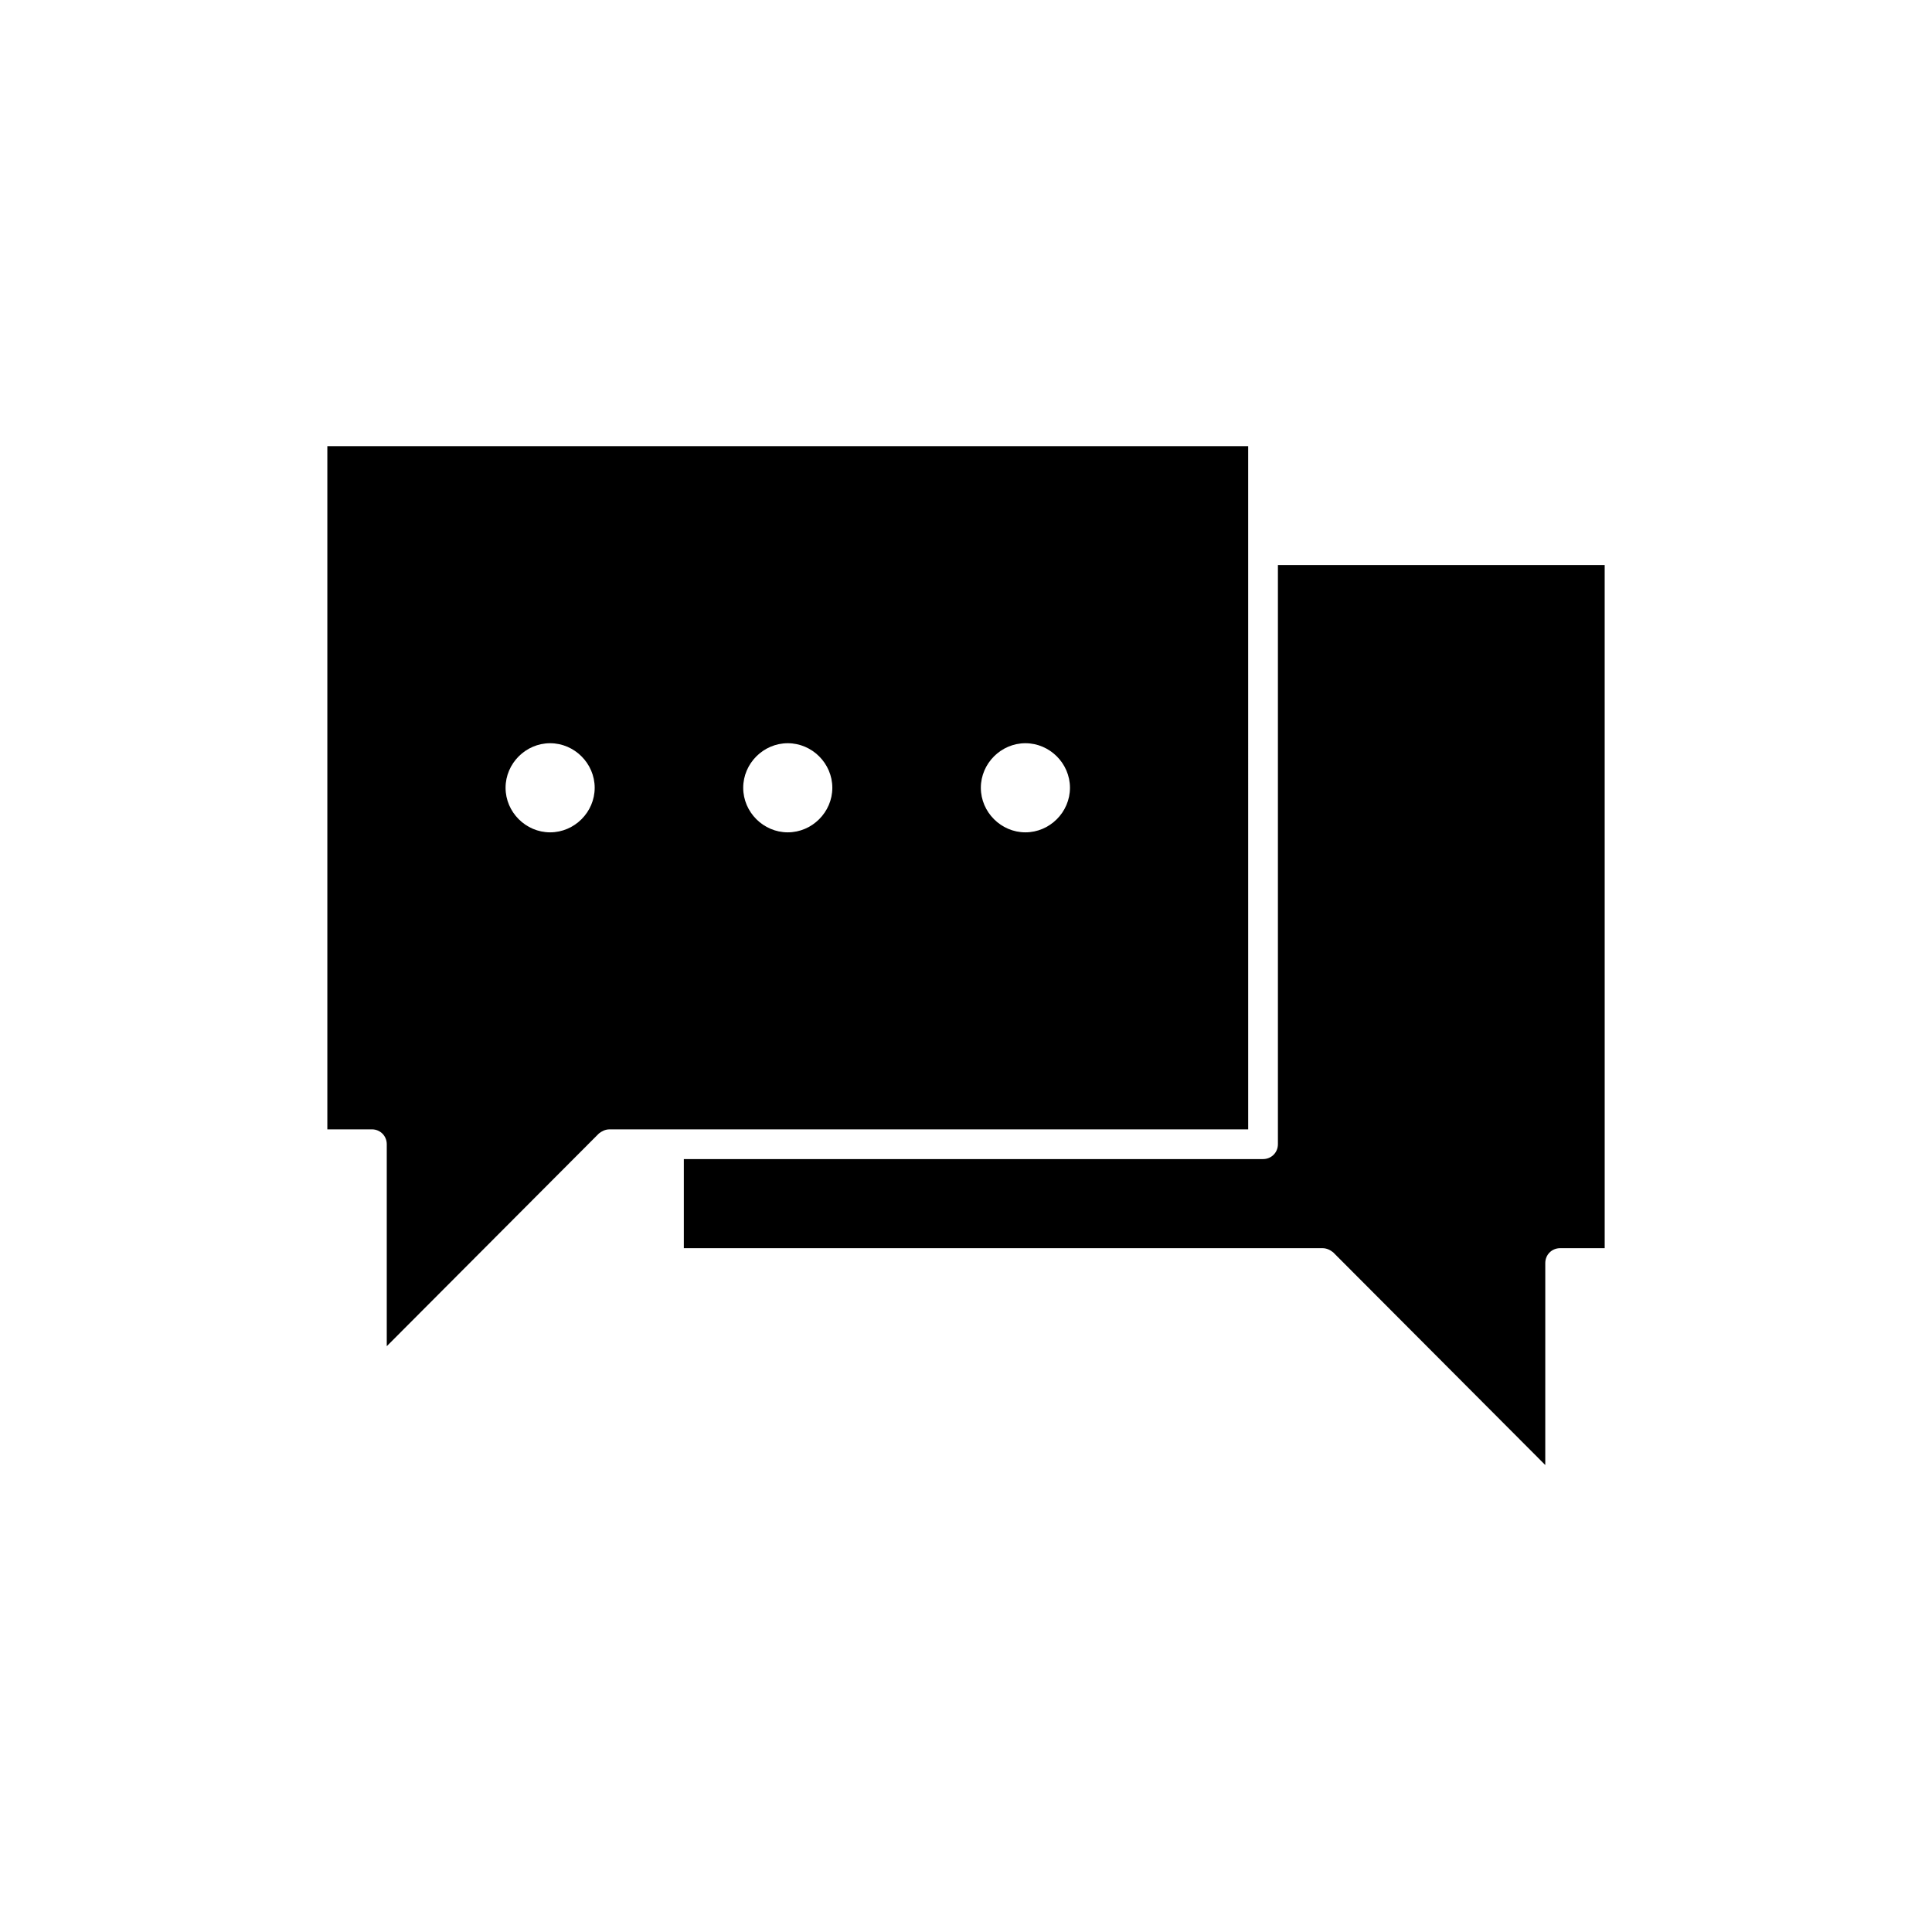 <?xml version="1.0" encoding="UTF-8"?>
<!-- Uploaded to: SVG Repo, www.svgrepo.com, Generator: SVG Repo Mixer Tools -->
<svg fill="#000000" width="800px" height="800px" version="1.1" viewBox="144 144 512 512" xmlns="http://www.w3.org/2000/svg">
 <g>
  <path d="m482.66 293.73v153.5c0 2.203-1.73 3.938-3.938 3.938h-153.5v23.617l169.25-0.004c1.102 0 2.047 0.473 2.832 1.102l56.207 56.363 0.004-53.527c0-2.203 1.73-3.938 3.938-3.938h11.809l-0.004-181.05z"/>
  <path d="m474.78 262.24h-244.03v181.05h11.809c2.203 0 3.938 1.73 3.938 3.938v53.531l56.207-56.363c0.789-0.629 1.73-1.102 2.832-1.102h169.25zm-184.99 102.34c-6.453 0-11.809-5.352-11.809-11.809 0-6.453 5.352-11.809 11.809-11.809 6.457 0 11.809 5.356 11.809 11.809 0 6.457-5.352 11.809-11.809 11.809zm62.977 0c-6.453 0-11.809-5.352-11.809-11.809 0-6.453 5.352-11.809 11.809-11.809 6.453 0 11.809 5.352 11.809 11.809s-5.352 11.809-11.809 11.809zm62.977 0c-6.453 0-11.809-5.352-11.809-11.809 0-6.453 5.352-11.809 11.809-11.809 6.453 0 11.809 5.352 11.809 11.809s-5.352 11.809-11.809 11.809z"/>
 </g>
</svg>